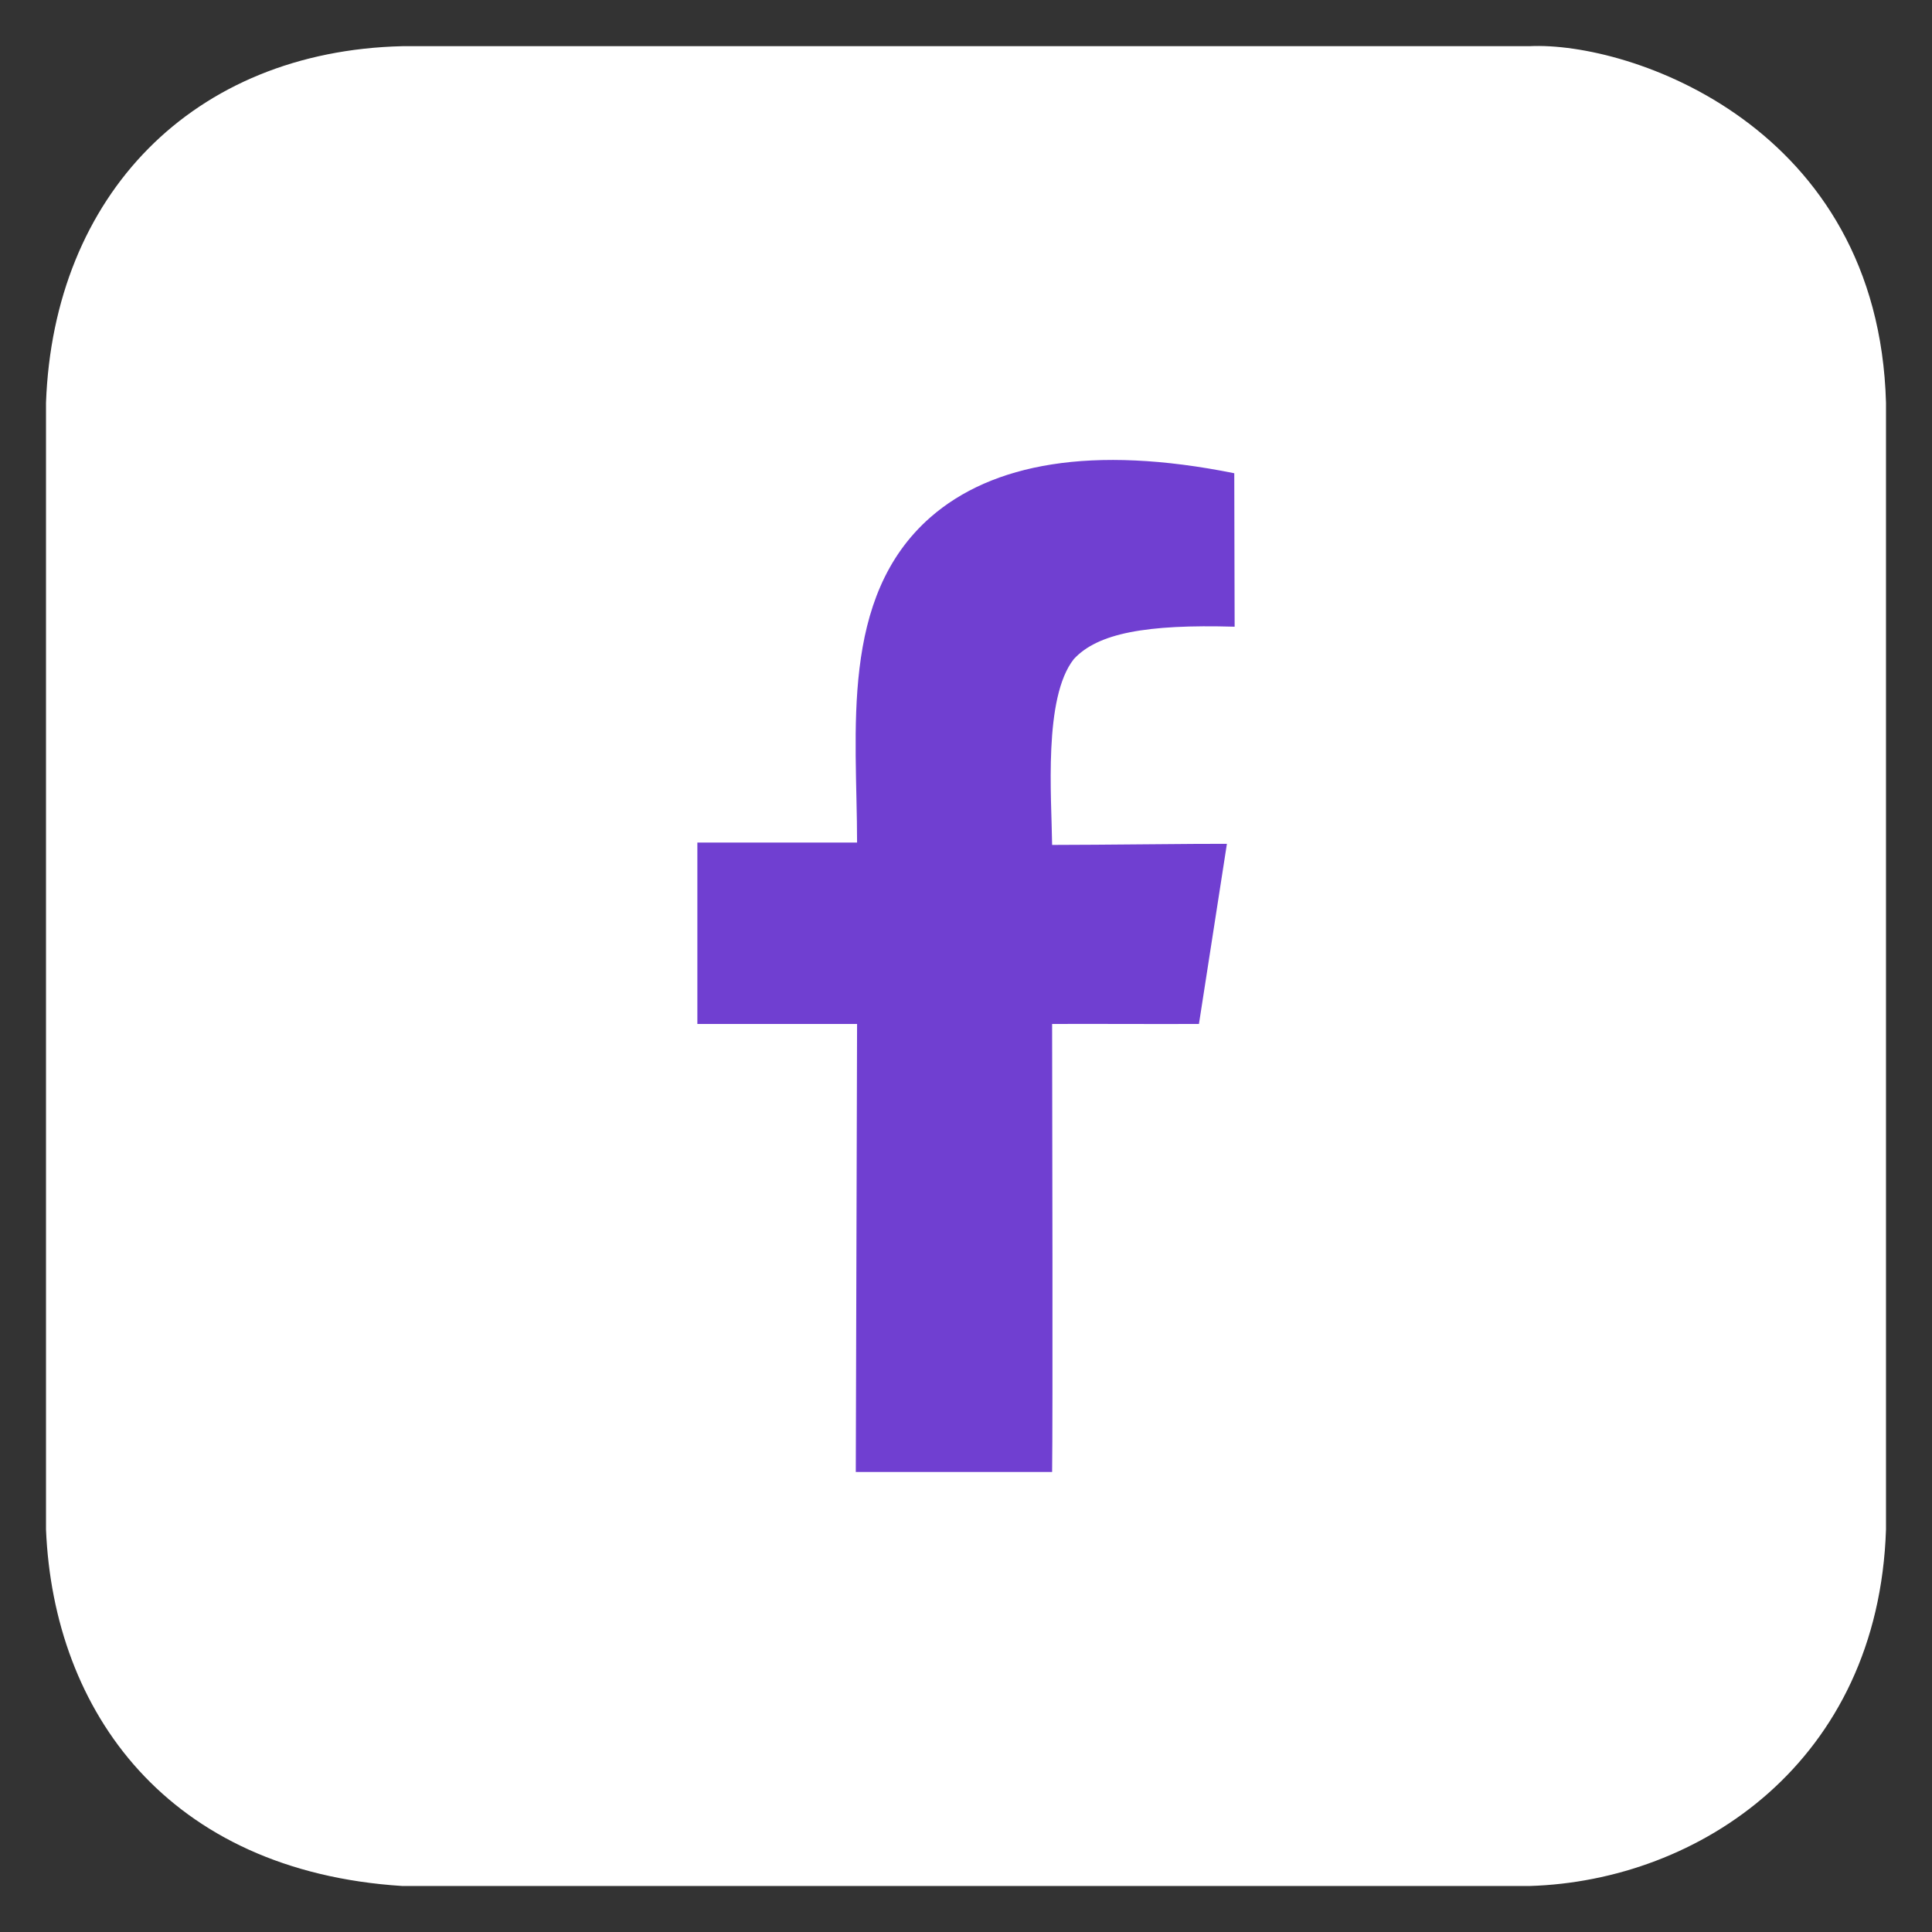 <?xml version="1.0" encoding="UTF-8"?>
<svg id="Layer_1" data-name="Layer 1" xmlns="http://www.w3.org/2000/svg" viewBox="0 0 105 105">
  <rect x="0" y="0" width="105" height="105" fill="#333333" stroke="none"/>
  <defs>
    <style>
      .cls-1 {
        fill: #703fd1;
      }

      .cls-1, .cls-2 {
        fill-rule: evenodd;
      }

      .cls-2 {
        fill: #fff;
      }
    </style>
  </defs>
  <path class="cls-2" d="M83.12,2.51H21.87C10.47,2.78,2.91,10.62,2.5,21.89v61.23c.41,9.92,6.62,18.57,19.37,19.38h61.25c9.24-.27,18.97-6.76,19.38-19.38V21.89c-.41-15.05-13.92-19.65-19.38-19.38Z"/>
  <path class="cls-1" d="M67.1,34.06c-4.82-.14-7.45.36-8.74,1.76-1.66,2.1-1.21,7.49-1.18,10.1,2.5,0,8-.07,9.5-.06-.6,3.88-1.39,8.94-1.52,9.79-2.85.01-5.51-.01-7.98,0,.01,4.85.04,21.58,0,24.35-.76,0-10.33,0-10.67,0,0-.82.07-23.33.07-24.35-2.13,0-6.33,0-8.68,0,0-1.26,0-6.35,0-9.86.9,0,8.26,0,8.68,0,0-6.02-.98-13.32,3.99-17.68,3.33-2.91,8.77-3.95,16.51-2.39,0,2.35.02,6.61.02,8.34h0Z"/>
</svg>